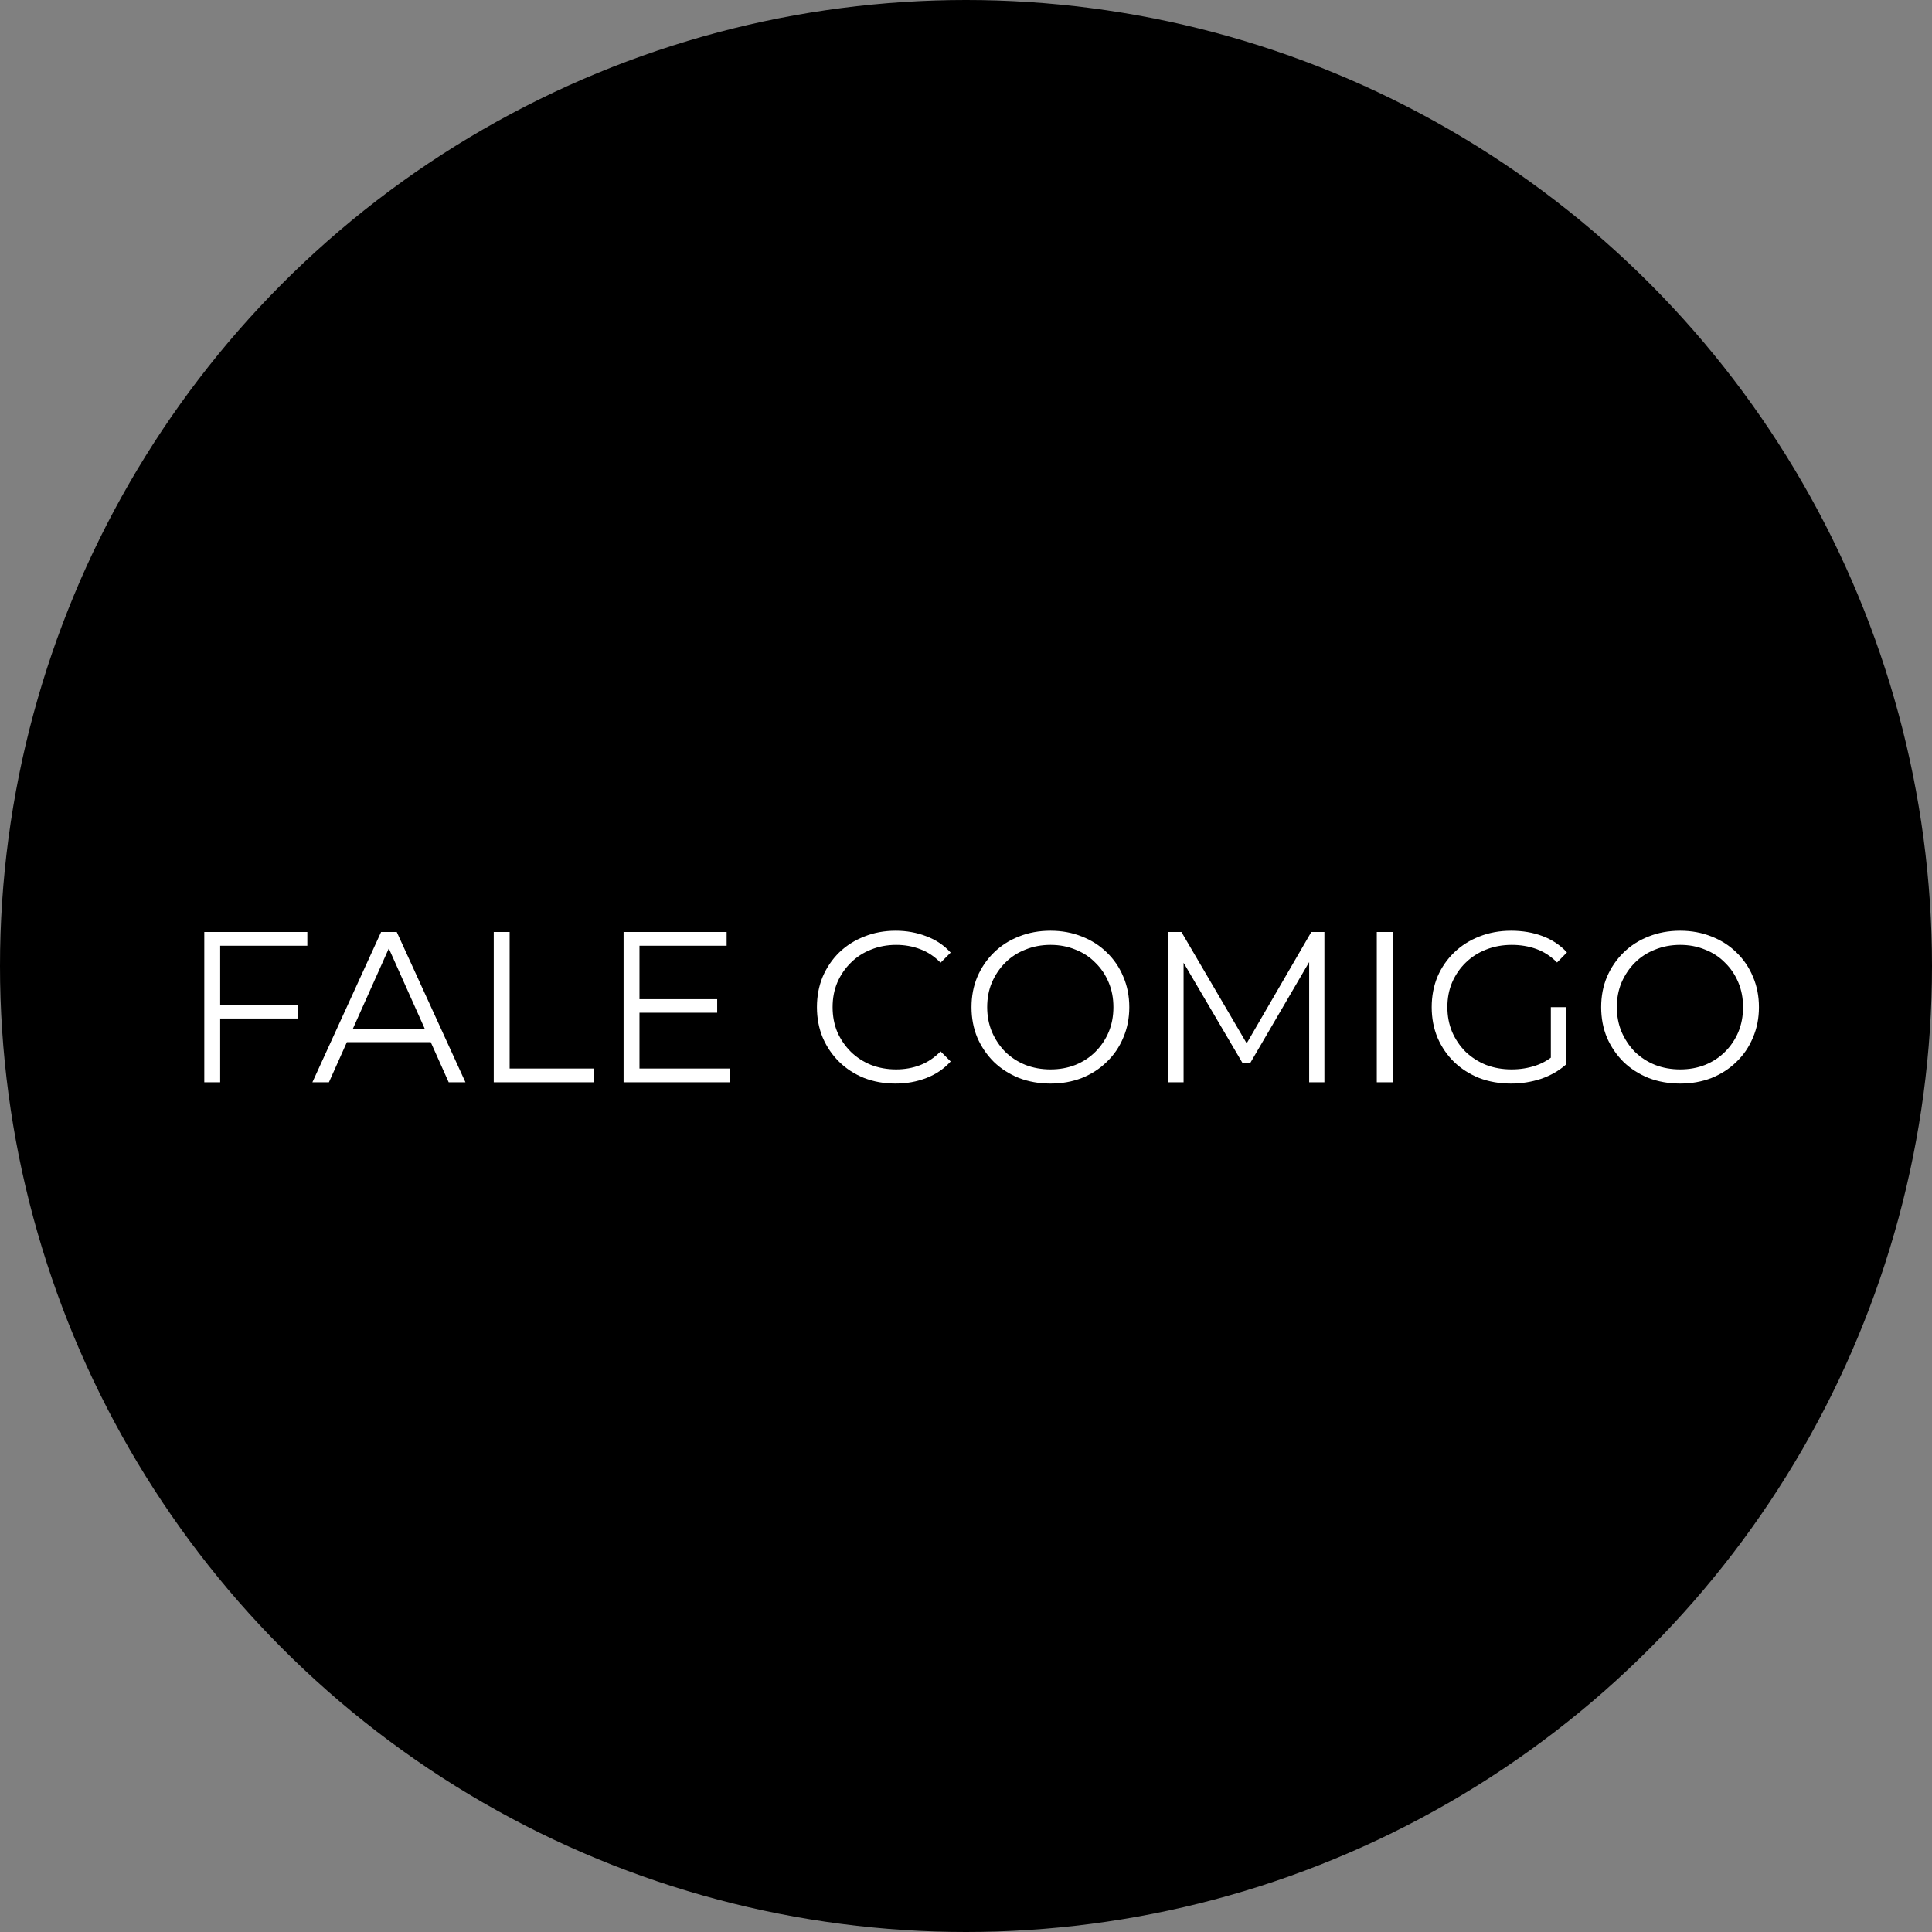 <svg xmlns="http://www.w3.org/2000/svg" width="108" height="108" viewBox="0 0 108 108" fill="none"><rect x="0" y="0" width="108" height="108" fill="#808080" stroke="none"/><g id="Button #1 / Discover"><circle id="Ellipse 2" cx="54" cy="54" r="54" fill="black"></circle><path id="DISCOVER" d="M12.212 56.168H16.652V56.936H12.212V56.168ZM12.308 60.5H11.42L11.42 52.1H17.18V52.868H12.308L12.308 60.5ZM17.463 60.5L21.303 52.1H22.179L26.019 60.5H25.083L21.555 52.616H21.915L18.387 60.5H17.463ZM18.975 58.256L19.239 57.536H24.123L24.387 58.256H18.975ZM27.601 60.5L27.601 52.1H28.489L28.489 59.732H33.193V60.5H27.601ZM35.651 55.856H40.091V56.612L35.651 56.612V55.856ZM35.747 59.732L40.799 59.732V60.5L34.859 60.5V52.1H40.619V52.868H35.747V59.732ZM50.059 60.572C49.427 60.572 48.843 60.468 48.307 60.26C47.771 60.044 47.307 59.744 46.915 59.36C46.523 58.976 46.215 58.524 45.991 58.004C45.775 57.484 45.667 56.916 45.667 56.3C45.667 55.684 45.775 55.116 45.991 54.596C46.215 54.076 46.523 53.624 46.915 53.24C47.315 52.856 47.783 52.56 48.319 52.352C48.855 52.136 49.439 52.028 50.071 52.028C50.679 52.028 51.251 52.132 51.787 52.34C52.323 52.54 52.775 52.844 53.143 53.252L52.579 53.816C52.235 53.464 51.855 53.212 51.439 53.06C51.023 52.9 50.575 52.82 50.095 52.82C49.591 52.82 49.123 52.908 48.691 53.084C48.259 53.252 47.883 53.496 47.563 53.816C47.243 54.128 46.991 54.496 46.807 54.92C46.631 55.336 46.543 55.796 46.543 56.3C46.543 56.804 46.631 57.268 46.807 57.692C46.991 58.108 47.243 58.476 47.563 58.796C47.883 59.108 48.259 59.352 48.691 59.528C49.123 59.696 49.591 59.78 50.095 59.78C50.575 59.78 51.023 59.7 51.439 59.54C51.855 59.38 52.235 59.124 52.579 58.772L53.143 59.336C52.775 59.744 52.323 60.052 51.787 60.26C51.251 60.468 50.675 60.572 50.059 60.572ZM58.724 60.572C58.092 60.572 57.504 60.468 56.96 60.26C56.424 60.044 55.956 59.744 55.556 59.36C55.164 58.968 54.856 58.516 54.632 58.004C54.416 57.484 54.308 56.916 54.308 56.3C54.308 55.684 54.416 55.12 54.632 54.608C54.856 54.088 55.164 53.636 55.556 53.252C55.956 52.86 56.424 52.56 56.96 52.352C57.496 52.136 58.084 52.028 58.724 52.028C59.356 52.028 59.94 52.136 60.476 52.352C61.012 52.56 61.476 52.856 61.868 53.24C62.268 53.624 62.576 54.076 62.792 54.596C63.016 55.116 63.128 55.684 63.128 56.3C63.128 56.916 63.016 57.484 62.792 58.004C62.576 58.524 62.268 58.976 61.868 59.36C61.476 59.744 61.012 60.044 60.476 60.26C59.94 60.468 59.356 60.572 58.724 60.572ZM58.724 59.78C59.228 59.78 59.692 59.696 60.116 59.528C60.548 59.352 60.92 59.108 61.232 58.796C61.552 58.476 61.8 58.108 61.976 57.692C62.152 57.268 62.24 56.804 62.24 56.3C62.24 55.796 62.152 55.336 61.976 54.92C61.8 54.496 61.552 54.128 61.232 53.816C60.92 53.496 60.548 53.252 60.116 53.084C59.692 52.908 59.228 52.82 58.724 52.82C58.22 52.82 57.752 52.908 57.32 53.084C56.888 53.252 56.512 53.496 56.192 53.816C55.88 54.128 55.632 54.496 55.448 54.92C55.272 55.336 55.184 55.796 55.184 56.3C55.184 56.796 55.272 57.256 55.448 57.68C55.632 58.104 55.88 58.476 56.192 58.796C56.512 59.108 56.888 59.352 57.32 59.528C57.752 59.696 58.22 59.78 58.724 59.78ZM65.311 60.5V52.1H66.043L69.883 58.652H69.499L73.303 52.1H74.035V60.5H73.183V53.432H73.387L69.883 59.432H69.463L65.935 53.432H66.163V60.5H65.311ZM76.963 60.5V52.1H77.852V60.5H76.963ZM84.461 60.572C83.821 60.572 83.229 60.468 82.685 60.26C82.149 60.044 81.681 59.744 81.281 59.36C80.889 58.976 80.581 58.524 80.357 58.004C80.141 57.484 80.033 56.916 80.033 56.3C80.033 55.684 80.141 55.116 80.357 54.596C80.581 54.076 80.893 53.624 81.293 53.24C81.693 52.856 82.161 52.56 82.697 52.352C83.241 52.136 83.833 52.028 84.473 52.028C85.113 52.028 85.697 52.128 86.225 52.328C86.761 52.528 87.217 52.832 87.593 53.24L87.041 53.804C86.689 53.452 86.301 53.2 85.877 53.048C85.453 52.896 84.997 52.82 84.509 52.82C83.989 52.82 83.509 52.908 83.069 53.084C82.637 53.252 82.257 53.496 81.929 53.816C81.609 54.128 81.357 54.496 81.173 54.92C80.997 55.336 80.909 55.796 80.909 56.3C80.909 56.796 80.997 57.256 81.173 57.68C81.357 58.104 81.609 58.476 81.929 58.796C82.257 59.108 82.637 59.352 83.069 59.528C83.509 59.696 83.985 59.78 84.497 59.78C84.977 59.78 85.429 59.708 85.853 59.564C86.285 59.42 86.681 59.176 87.041 58.832L87.545 59.504C87.145 59.856 86.677 60.124 86.141 60.308C85.605 60.484 85.045 60.572 84.461 60.572ZM86.693 59.396V56.3H87.545V59.504L86.693 59.396ZM93.922 60.572C93.29 60.572 92.702 60.468 92.158 60.26C91.622 60.044 91.154 59.744 90.754 59.36C90.362 58.968 90.054 58.516 89.83 58.004C89.614 57.484 89.506 56.916 89.506 56.3C89.506 55.684 89.614 55.12 89.83 54.608C90.054 54.088 90.362 53.636 90.754 53.252C91.154 52.86 91.622 52.56 92.158 52.352C92.694 52.136 93.282 52.028 93.922 52.028C94.554 52.028 95.138 52.136 95.674 52.352C96.21 52.56 96.674 52.856 97.066 53.24C97.466 53.624 97.774 54.076 97.99 54.596C98.214 55.116 98.326 55.684 98.326 56.3C98.326 56.916 98.214 57.484 97.99 58.004C97.774 58.524 97.466 58.976 97.066 59.36C96.674 59.744 96.21 60.044 95.674 60.26C95.138 60.468 94.554 60.572 93.922 60.572ZM93.922 59.78C94.426 59.78 94.89 59.696 95.314 59.528C95.746 59.352 96.118 59.108 96.43 58.796C96.75 58.476 96.998 58.108 97.174 57.692C97.35 57.268 97.438 56.804 97.438 56.3C97.438 55.796 97.35 55.336 97.174 54.92C96.998 54.496 96.75 54.128 96.43 53.816C96.118 53.496 95.746 53.252 95.314 53.084C94.89 52.908 94.426 52.82 93.922 52.82C93.418 52.82 92.95 52.908 92.518 53.084C92.086 53.252 91.71 53.496 91.39 53.816C91.078 54.128 90.83 54.496 90.646 54.92C90.47 55.336 90.382 55.796 90.382 56.3C90.382 56.796 90.47 57.256 90.646 57.68C90.83 58.104 91.078 58.476 91.39 58.796C91.71 59.108 92.086 59.352 92.518 59.528C92.95 59.696 93.418 59.78 93.922 59.78Z" fill="white"></path></g></svg>